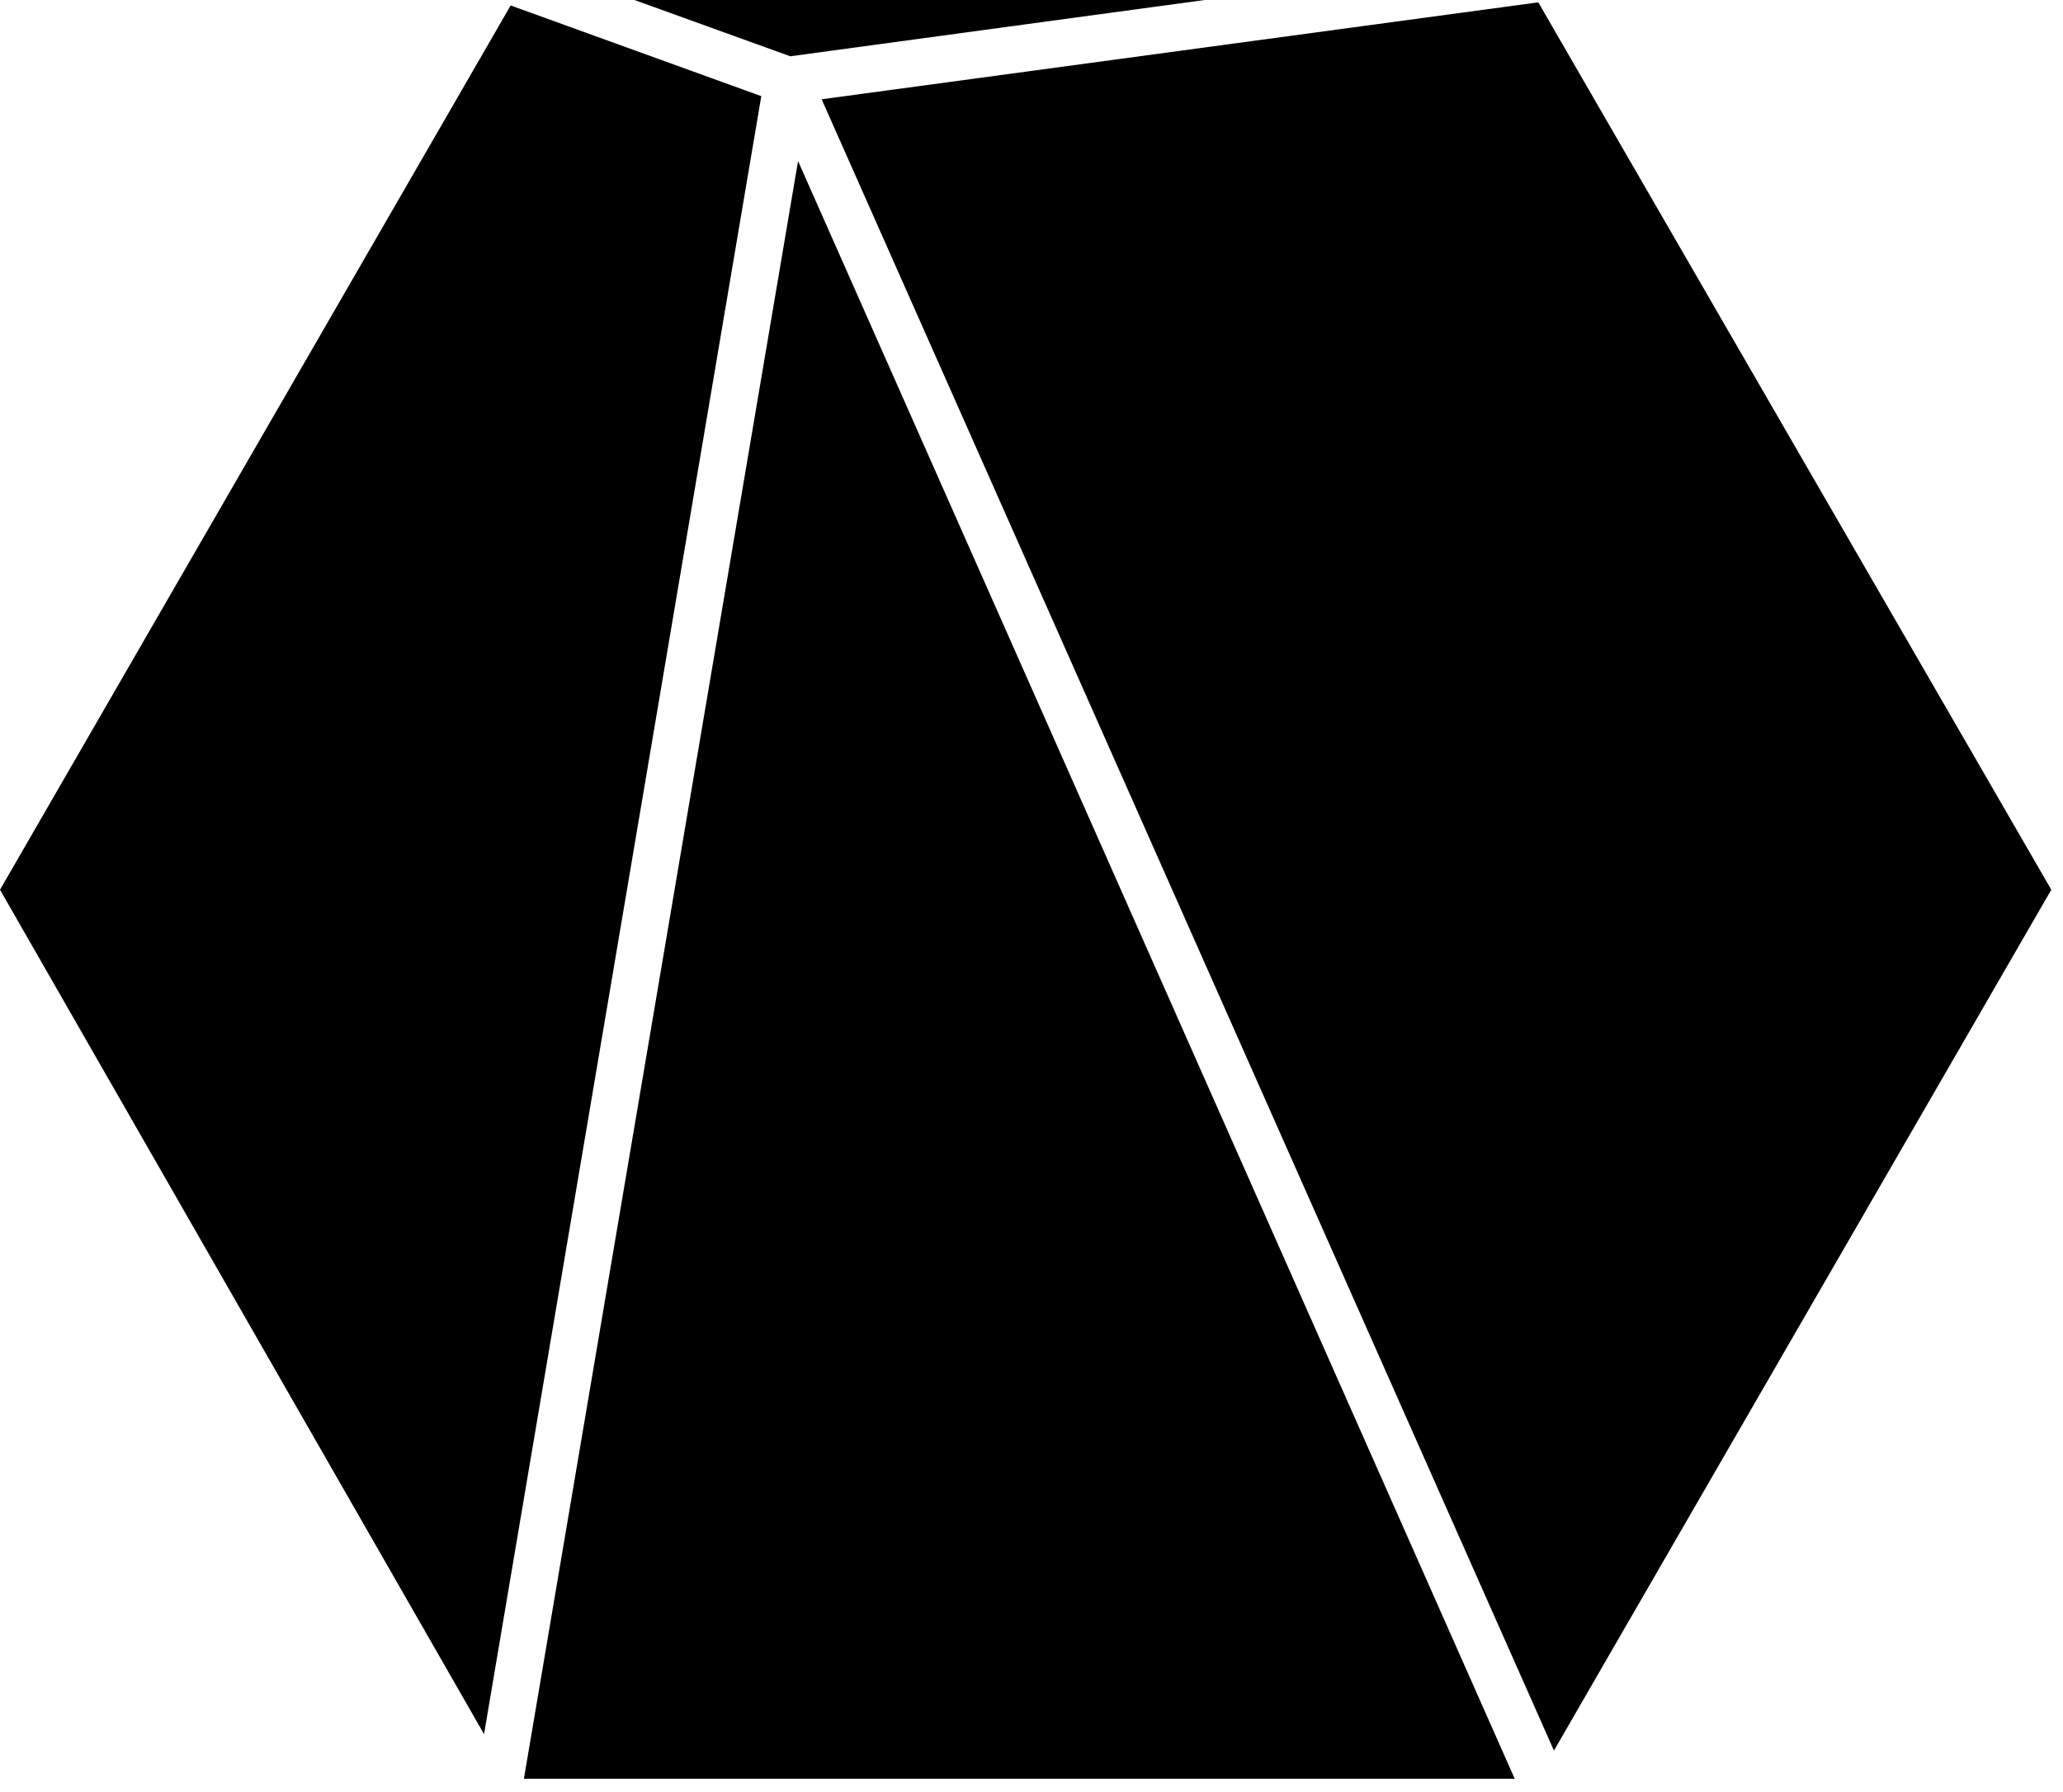 <?xml version="1.0" encoding="UTF-8"?>
<svg xmlns="http://www.w3.org/2000/svg" width="145" height="126" viewBox="0 0 145 126" fill="none">
  <path d="M84.667 0H44.591L55.546 3.957L84.667 0Z" fill="black"></path>
  <path d="M36.824 125.043H106.462L56.092 11.322L36.824 125.043Z" fill="black"></path>
  <path d="M57.75 6.979L109.221 123.063L144.178 62.548L108.12 0.164L57.75 6.979Z" fill="black"></path>
  <path d="M34.021 121.909L53.508 6.76L35.892 0.384L0 62.548L34.021 121.909Z" fill="black"></path>
</svg>
